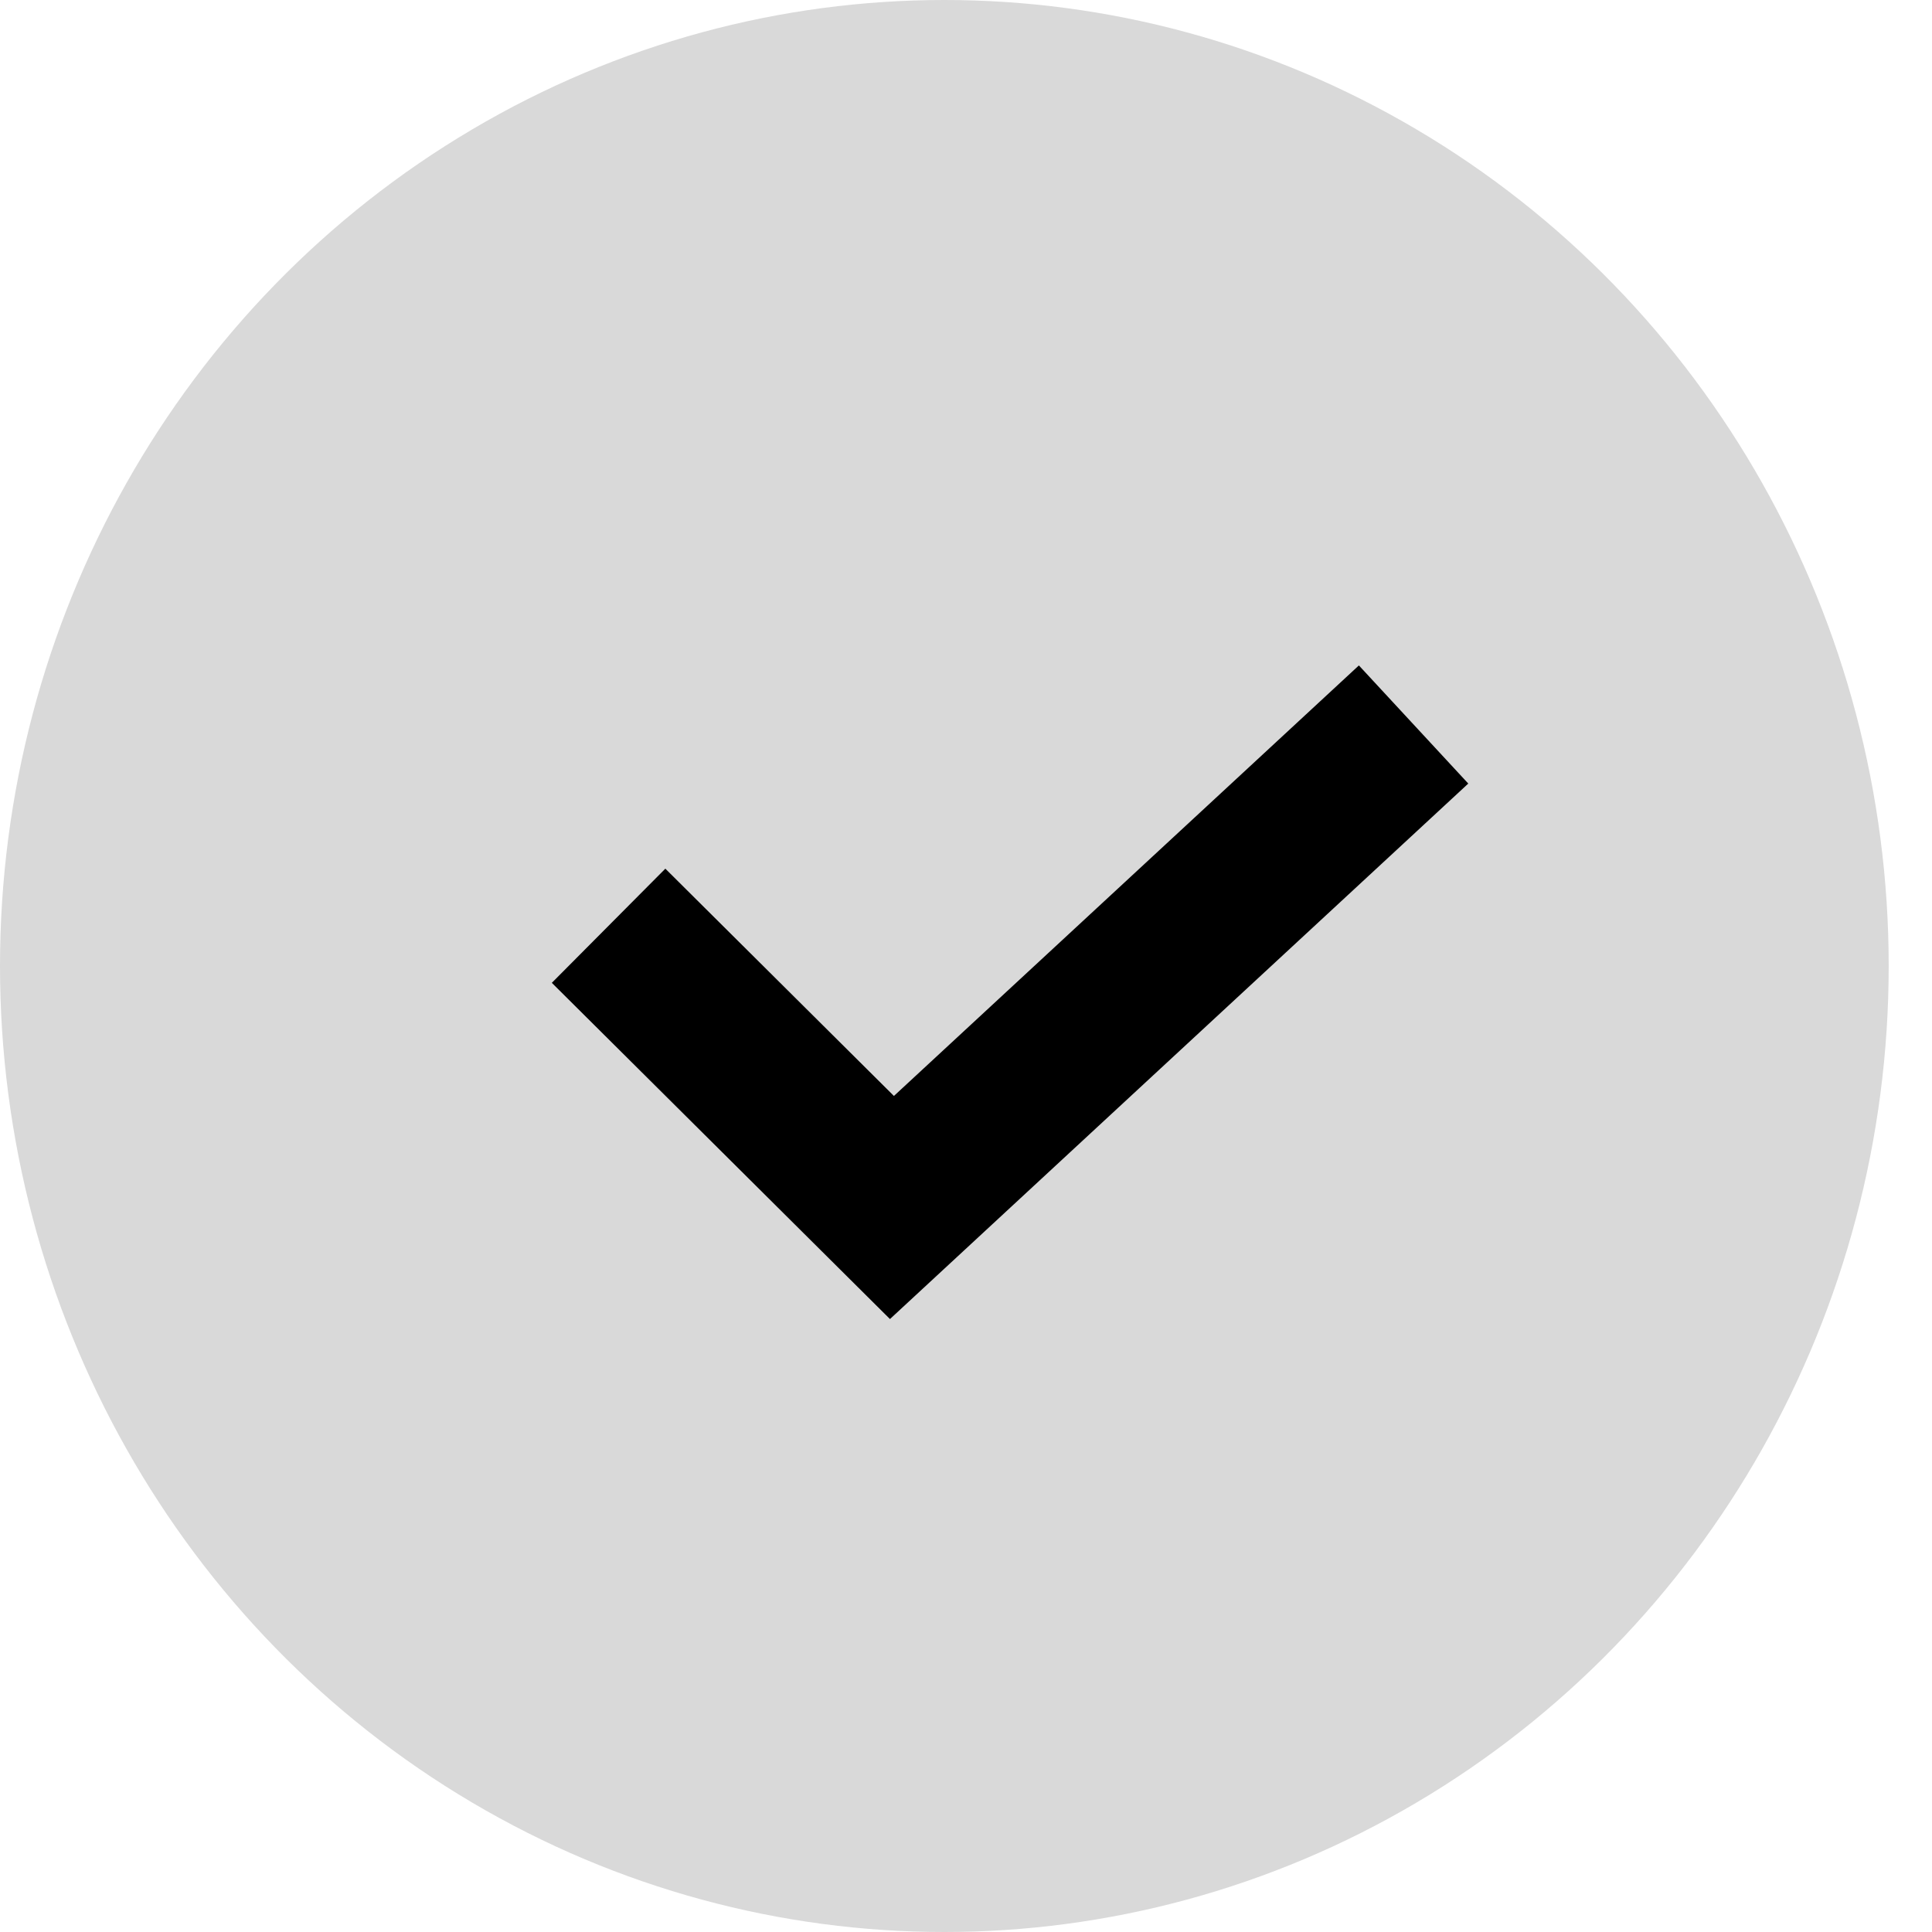 <svg width="24" height="24" viewBox="0 0 24 24" fill="none" xmlns="http://www.w3.org/2000/svg">
<ellipse cx="11.731" cy="12" rx="11.731" ry="12" fill="#D9D9D9"/>
<path d="M7.56 11.5L11.08 15L17.56 9" stroke="black" stroke-width="2"/>
</svg>
